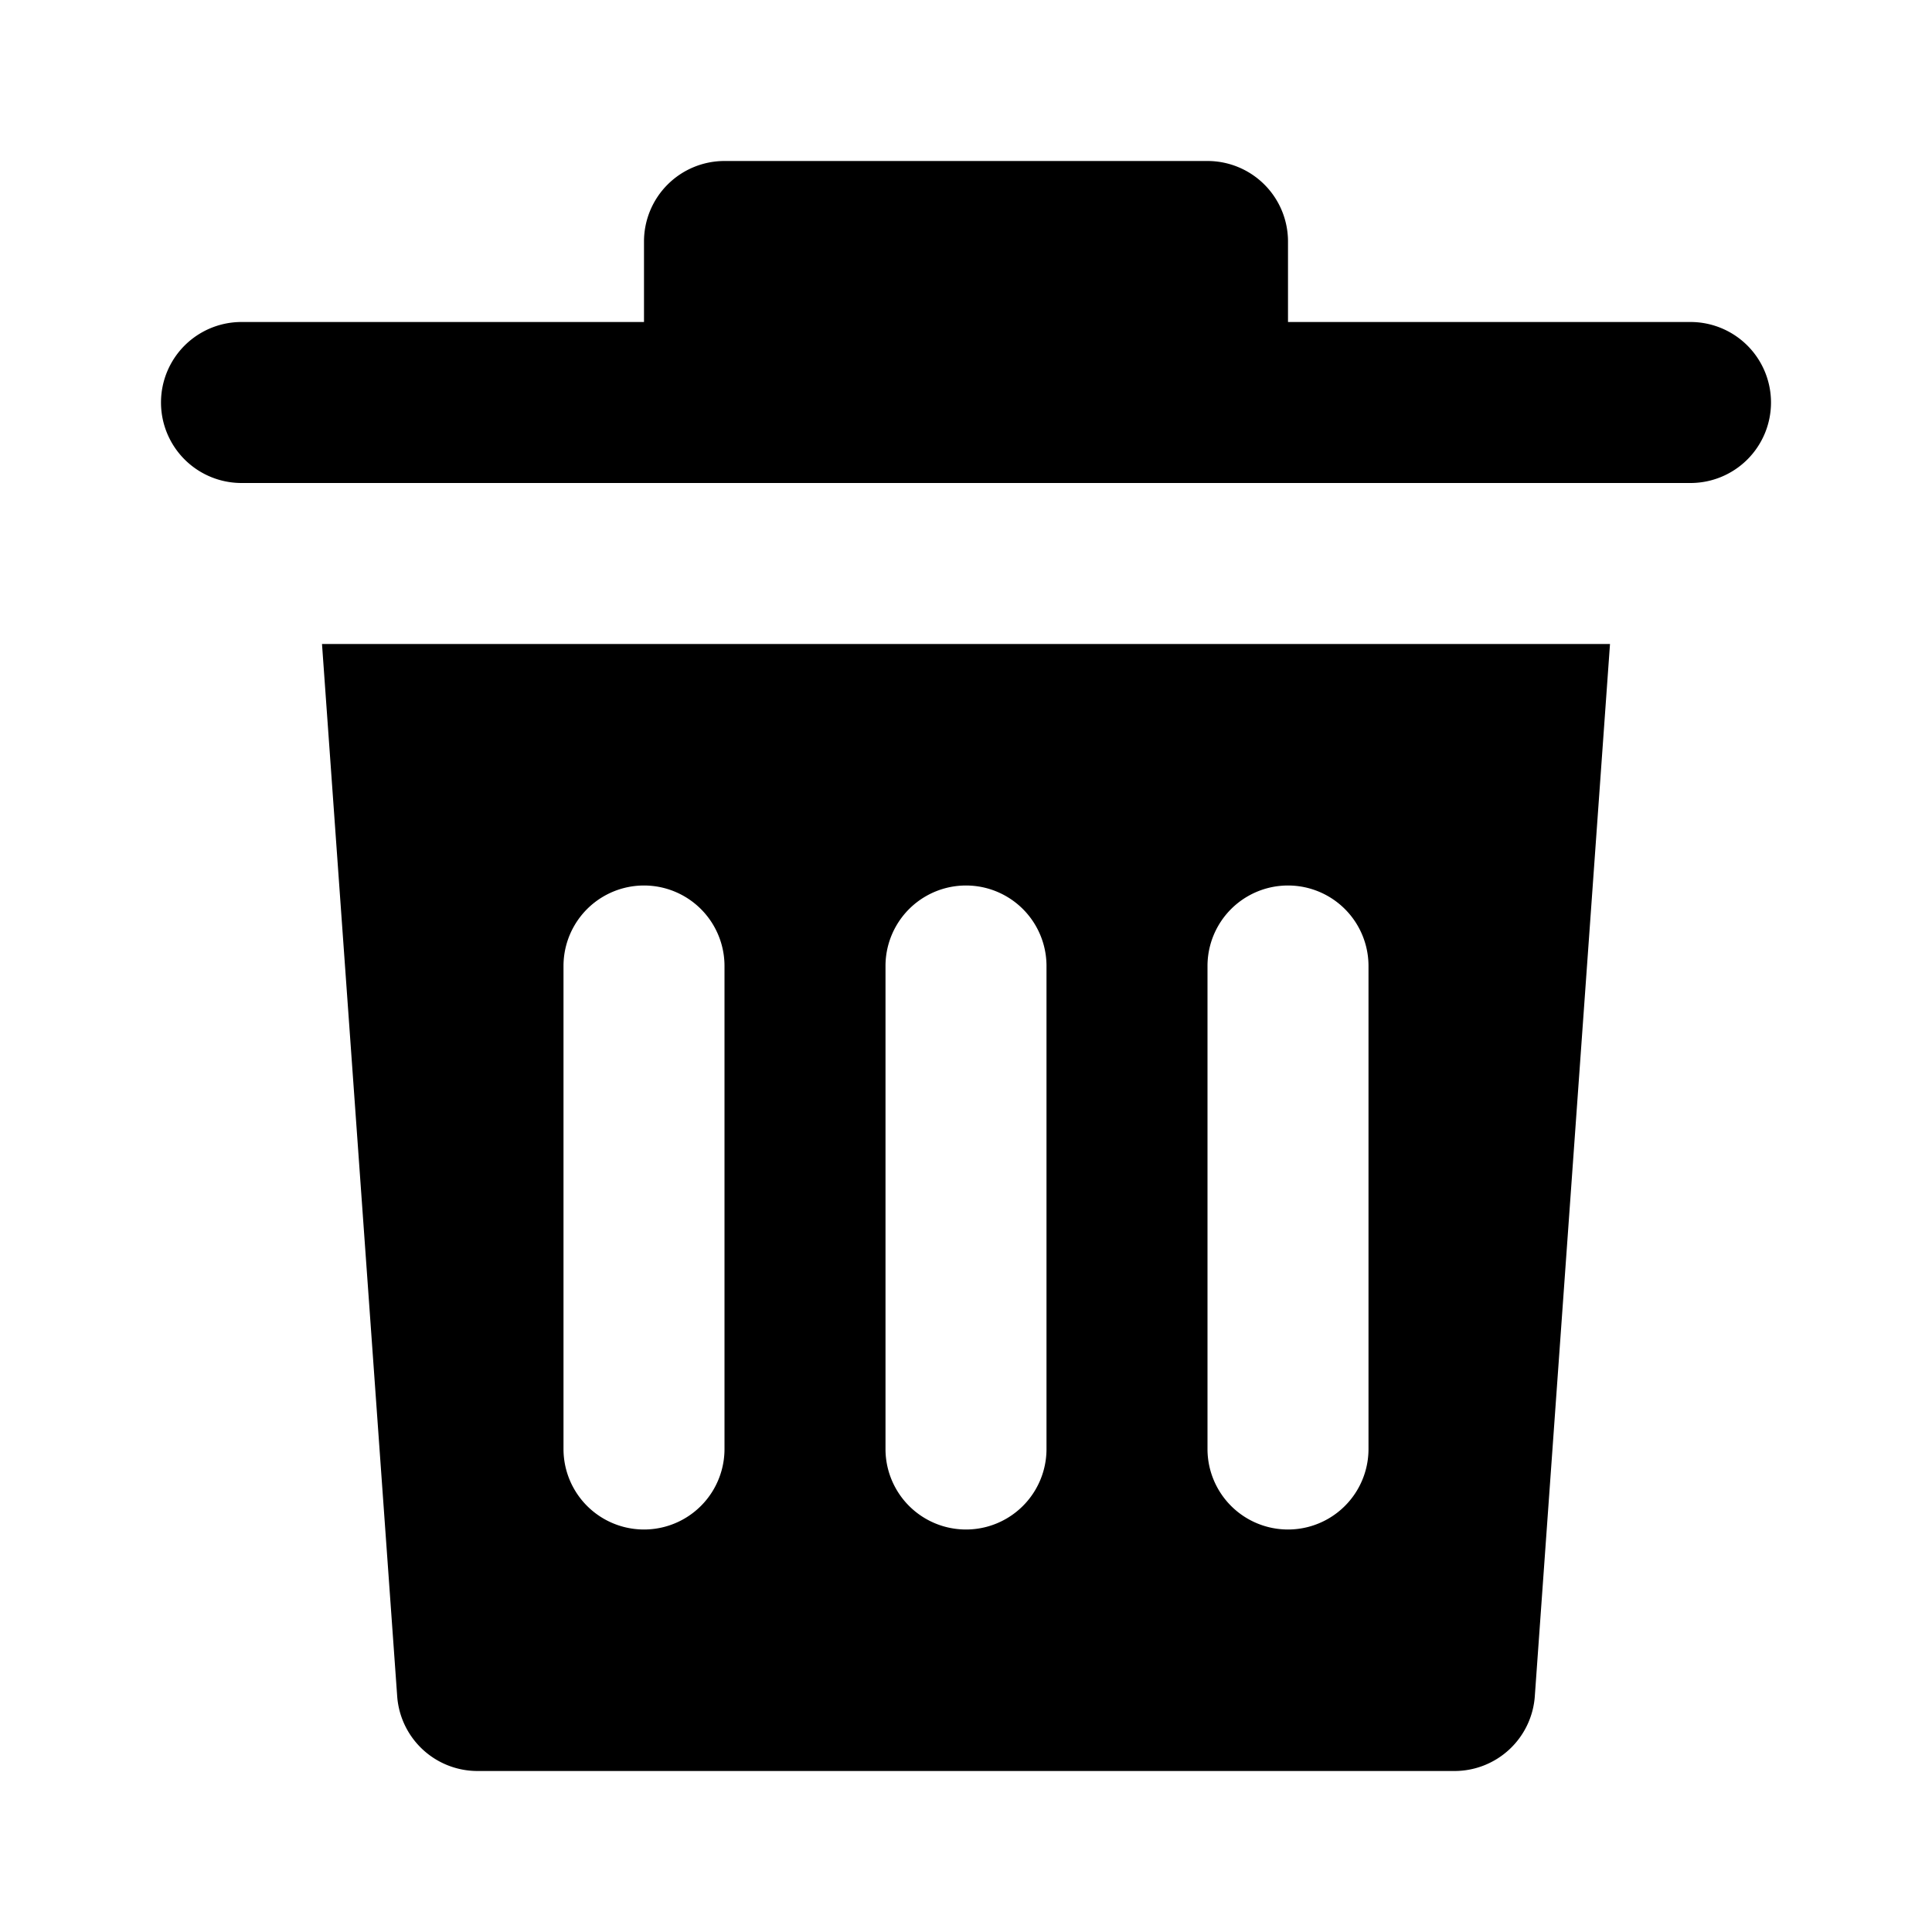 <?xml version="1.0" encoding="utf-8"?>
<svg fill="#000000" width="800px" height="800px" viewBox="0 0 24 24" xmlns="http://www.w3.org/2000/svg"><path d="M22,5a1,1,0,0,1-1,1H3A1,1,0,0,1,3,4H8V3A1,1,0,0,1,9,2h6a1,1,0,0,1,1,1V4h5A1,1,0,0,1,22,5ZM4.934,21.071,4,8H20l-.934,13.071a1,1,0,0,1-1,.929H5.931A1,1,0,0,1,4.934,21.071ZM15,18a1,1,0,0,0,2,0V12a1,1,0,0,0-2,0Zm-4,0a1,1,0,0,0,2,0V12a1,1,0,0,0-2,0ZM7,18a1,1,0,0,0,2,0V12a1,1,0,0,0-2,0Z"/></svg>